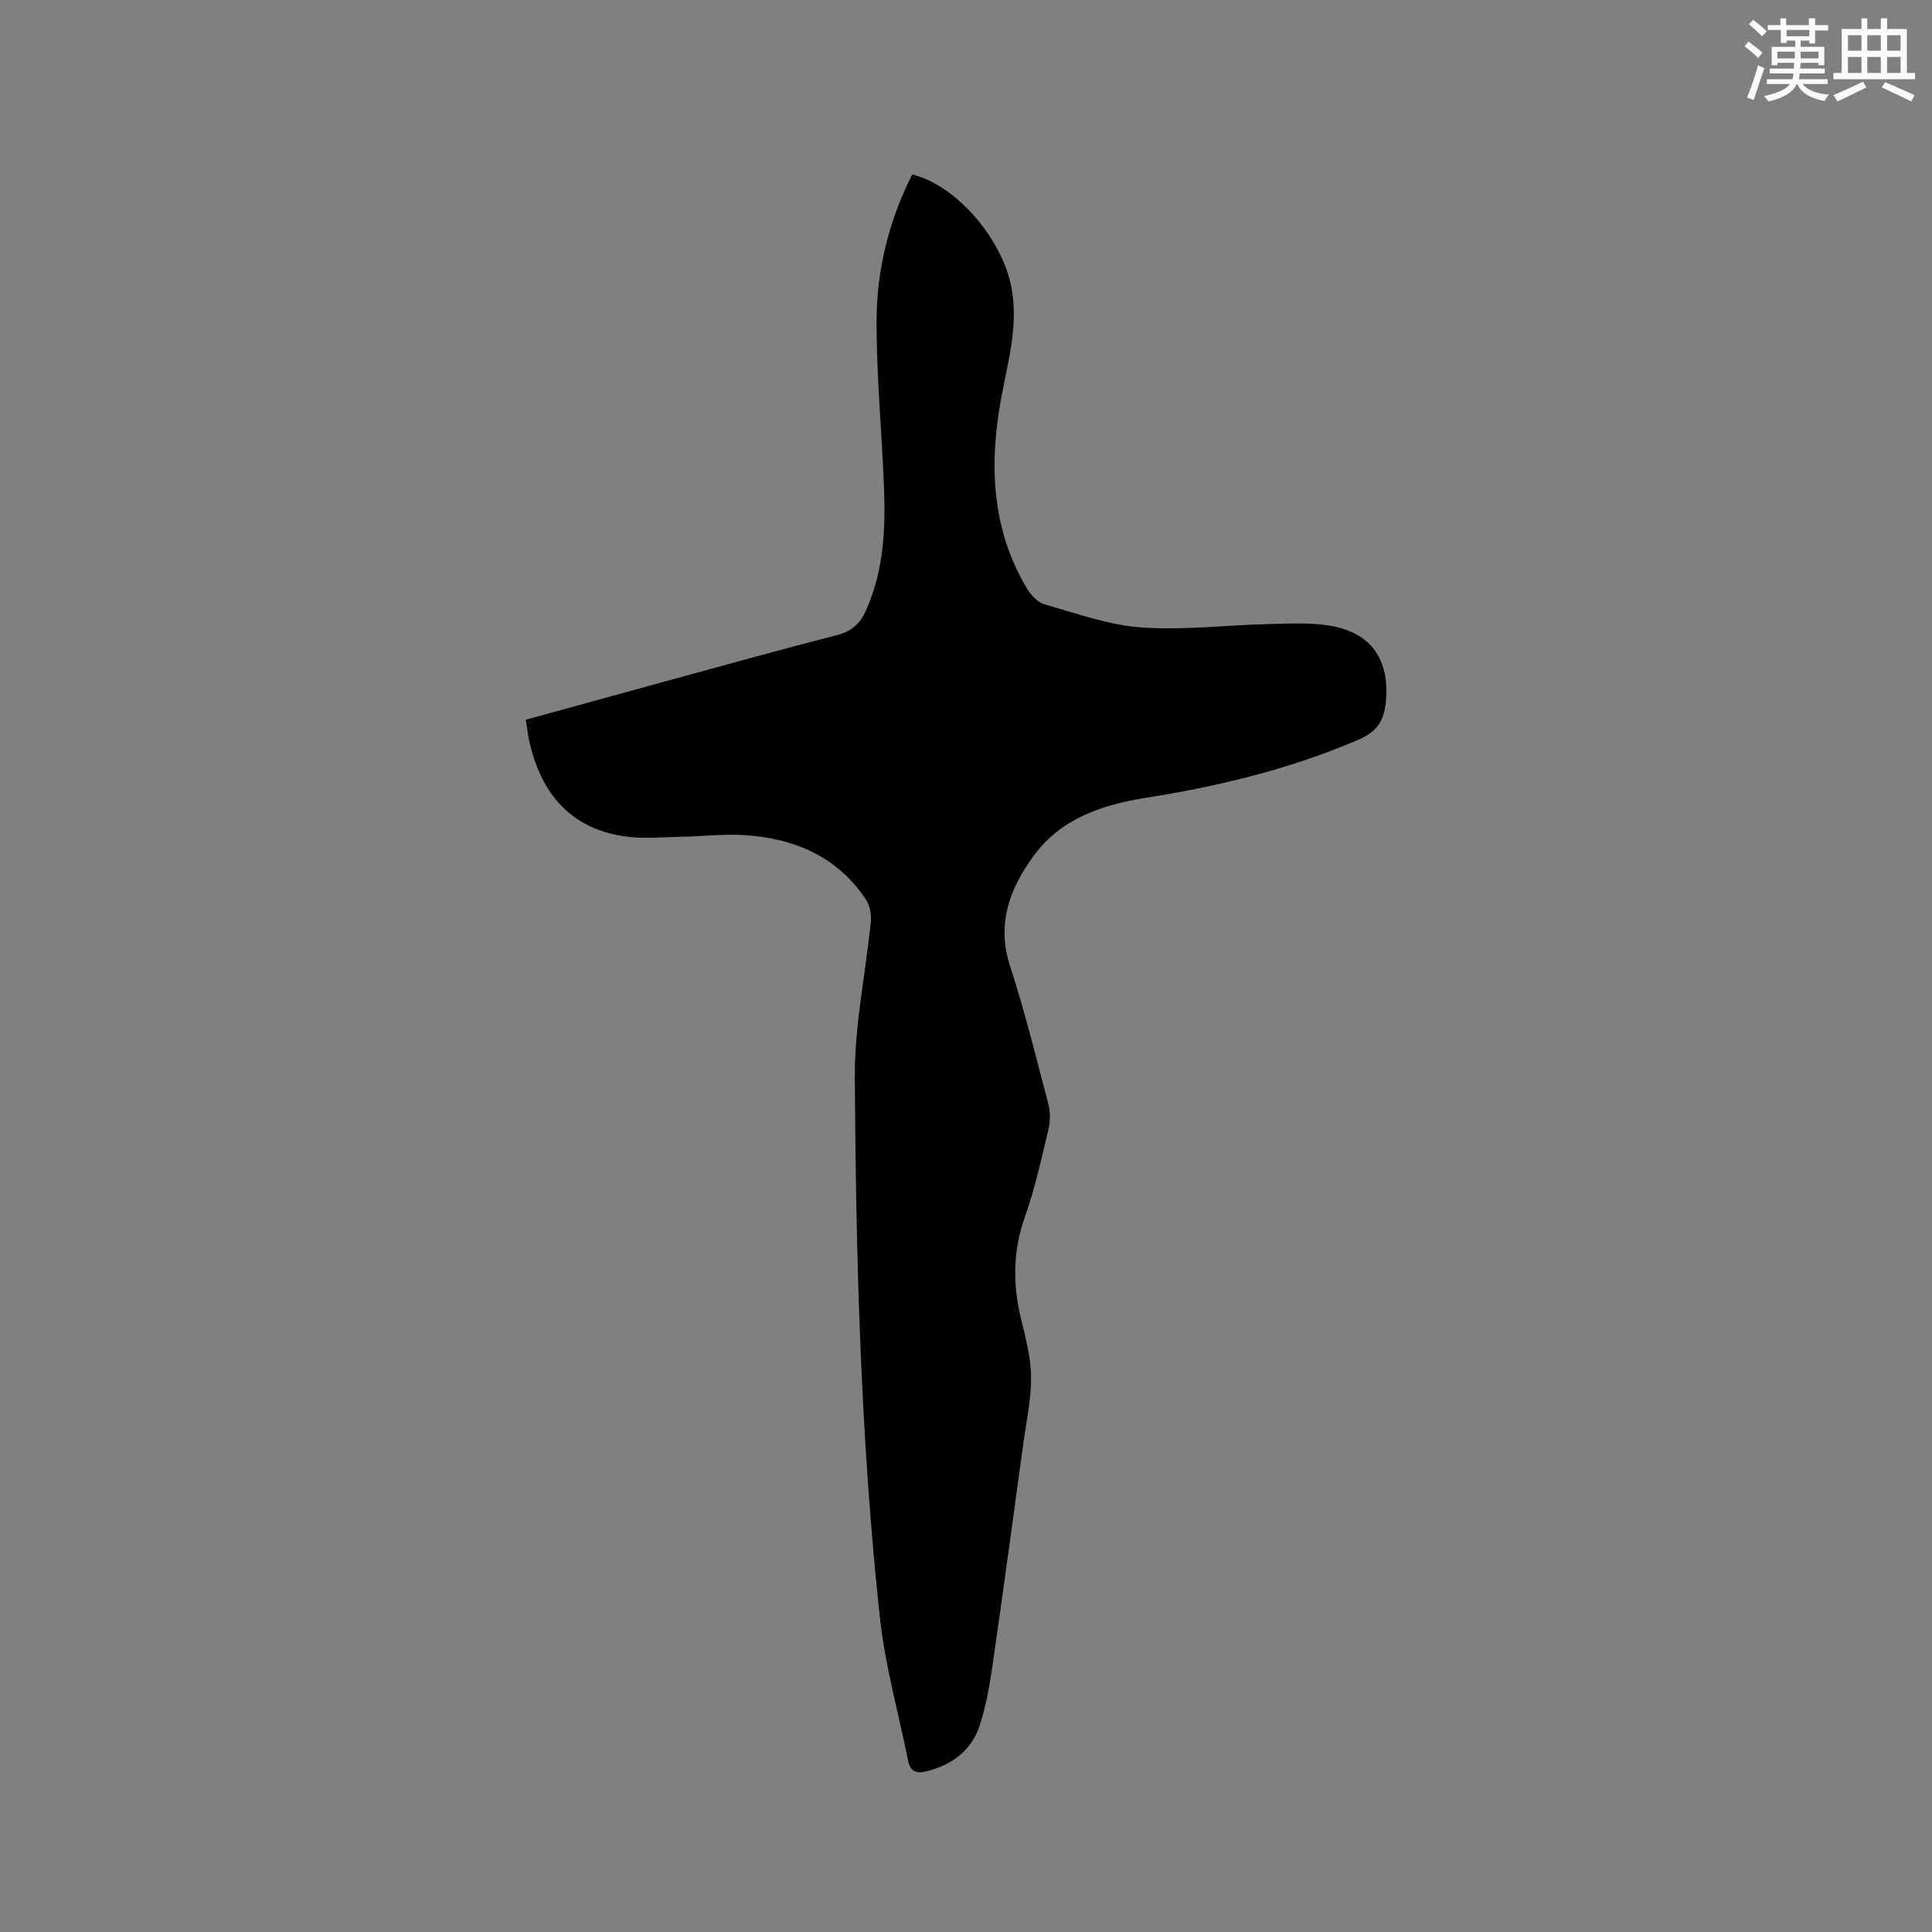<svg enable-background="new 0 0 400 400" viewBox="0 0 400 400" xmlns="http://www.w3.org/2000/svg"><rect x="0" y="0" width="400" height="400" fill="#808080" stroke="none"/><path d="m108.87 149.01c8.78-2.41 17.43-4.8 26.08-7.17 12.76-3.48 25.51-7.06 38.32-10.33 3.04-.78 4.79-2.41 5.98-5.04 3.83-8.46 4.13-17.44 3.74-26.48-.48-11.11-1.5-22.21-1.51-33.32-.01-10.67 2.53-20.96 7.39-30.55 9.19 2.24 18.73 13.46 20.57 23.56 1.44 7.91-.81 15.34-2.19 22.93-2.48 13.69-1.97 27.03 5.44 39.34.81 1.34 2.21 2.8 3.62 3.2 6.59 1.85 13.21 4.27 19.94 4.75 8.71.62 17.54-.47 26.32-.69 4.11-.1 8.3-.34 12.34.26 8.91 1.32 12.89 7.03 12 15.95-.38 3.8-1.78 6.05-5.59 7.69-14.13 6.09-28.87 9.66-43.98 12.05-9.1 1.44-17.66 4.26-23.36 12.06-4.95 6.77-7.7 14.08-4.84 22.85 3.05 9.35 5.39 18.93 7.89 28.45.43 1.64.45 3.57.06 5.22-1.45 6.07-2.77 12.22-4.86 18.08-2.52 7.07-2.58 13.98-.86 21.14.97 4.01 2.07 8.11 2.1 12.18.03 4.7-1.02 9.42-1.66 14.12-2.08 15.2-4.13 30.41-6.33 45.6-.59 4.07-1.31 8.17-2.54 12.09-1.69 5.38-5.73 8.44-11.17 9.79-2.03.5-3.3.03-3.73-2.1-2.01-9.94-4.79-19.8-5.88-29.84-4.01-37.13-4.94-74.45-5.18-111.76-.07-10.72 2.24-21.46 3.31-32.2.15-1.51-.2-3.39-1.03-4.63-5.94-8.92-14.83-12.64-25.12-13.31-4.31-.28-8.67.27-13.01.34-4.02.07-8.11.49-12.04-.11-10.66-1.62-17.22-8.6-19.6-20.16-.24-1.23-.39-2.49-.62-3.96z" fill="#010000"/><g fill="#fafafb"><path d="m361.2 9.6.8-1c.9.7 1.9 1.4 2.9 2.3l-.9 1.1c-1-1-2-1.8-2.8-2.4zm.5 10.6c.9-2.1 1.6-4.3 2.3-6.7.4.2.8.4 1.3.6-.7 2.1-1.5 4.3-2.2 6.6zm.4-15.2.9-.9c1 .8 2 1.6 2.8 2.4l-1 1c-.9-.9-1.8-1.7-2.7-2.5zm12.5-1.2h1.2v1.4h2.7v1.1h-2.7v2.7h-1.2v-.6h-1.8v1.3h4.9v3.8h-1.2v-.5h-3.7c0 .4-.1.9-.1 1.2h5.1v1h-5.2c0 .5-.1.9-.2 1.2h6v1h-5.2c1.1 1.3 2.9 2 5.5 2.2-.4.4-.7.8-.9 1.3-2.9-.5-4.8-1.6-5.7-3.5h-.1c-.8 1.7-2.7 2.9-5.9 3.6-.2-.4-.6-.8-.9-1.1 2.8-.6 4.6-1.4 5.4-2.5h-4.8v-1h5.3c.1-.3.2-.7.2-1.2h-4.9v-1h5c0-.4 0-.8.1-1.2h-3.5v.5h-1.2v-3.8h4.9v-1.3h-1.8v.5h-1.2v-2.7h-2.7v-1h2.6v-1.4h1.2v1.4h4.7v-1.4zm-6.6 8.3h3.6c0-.4 0-.9 0-1.4h-3.6zm1.9-4.6h4.7v-1.3h-4.7zm6.6 3.2h-3.7v1.4h3.7z"/><path d="m385.3 3.8h1.3v2.2h2.8v-2.2h1.3v2.2h4.1v9.1h1.7v1.3h-16.9v-1.3h1.7v-9.1h4.1v-2.2zm.4 13.1.7 1.2c-1.8.9-3.8 1.9-6 2.9-.2-.4-.5-.8-.8-1.3 2.3-1 4.3-1.9 6.1-2.8zm-3.1-6.4h2.8v-3.2h-2.8zm0 4.6h2.8v-3.3h-2.8zm4-4.6h2.8v-3.2h-2.8zm0 4.6h2.8v-3.3h-2.8zm3.7 1.9c2.1.9 4.1 1.8 6.1 2.7l-.7 1.3c-2.2-1.1-4.2-2-6.1-2.9zm3.2-9.7h-2.8v3.2h2.8zm-2.8 7.8h2.8v-3.3h-2.8z"/></g></svg>